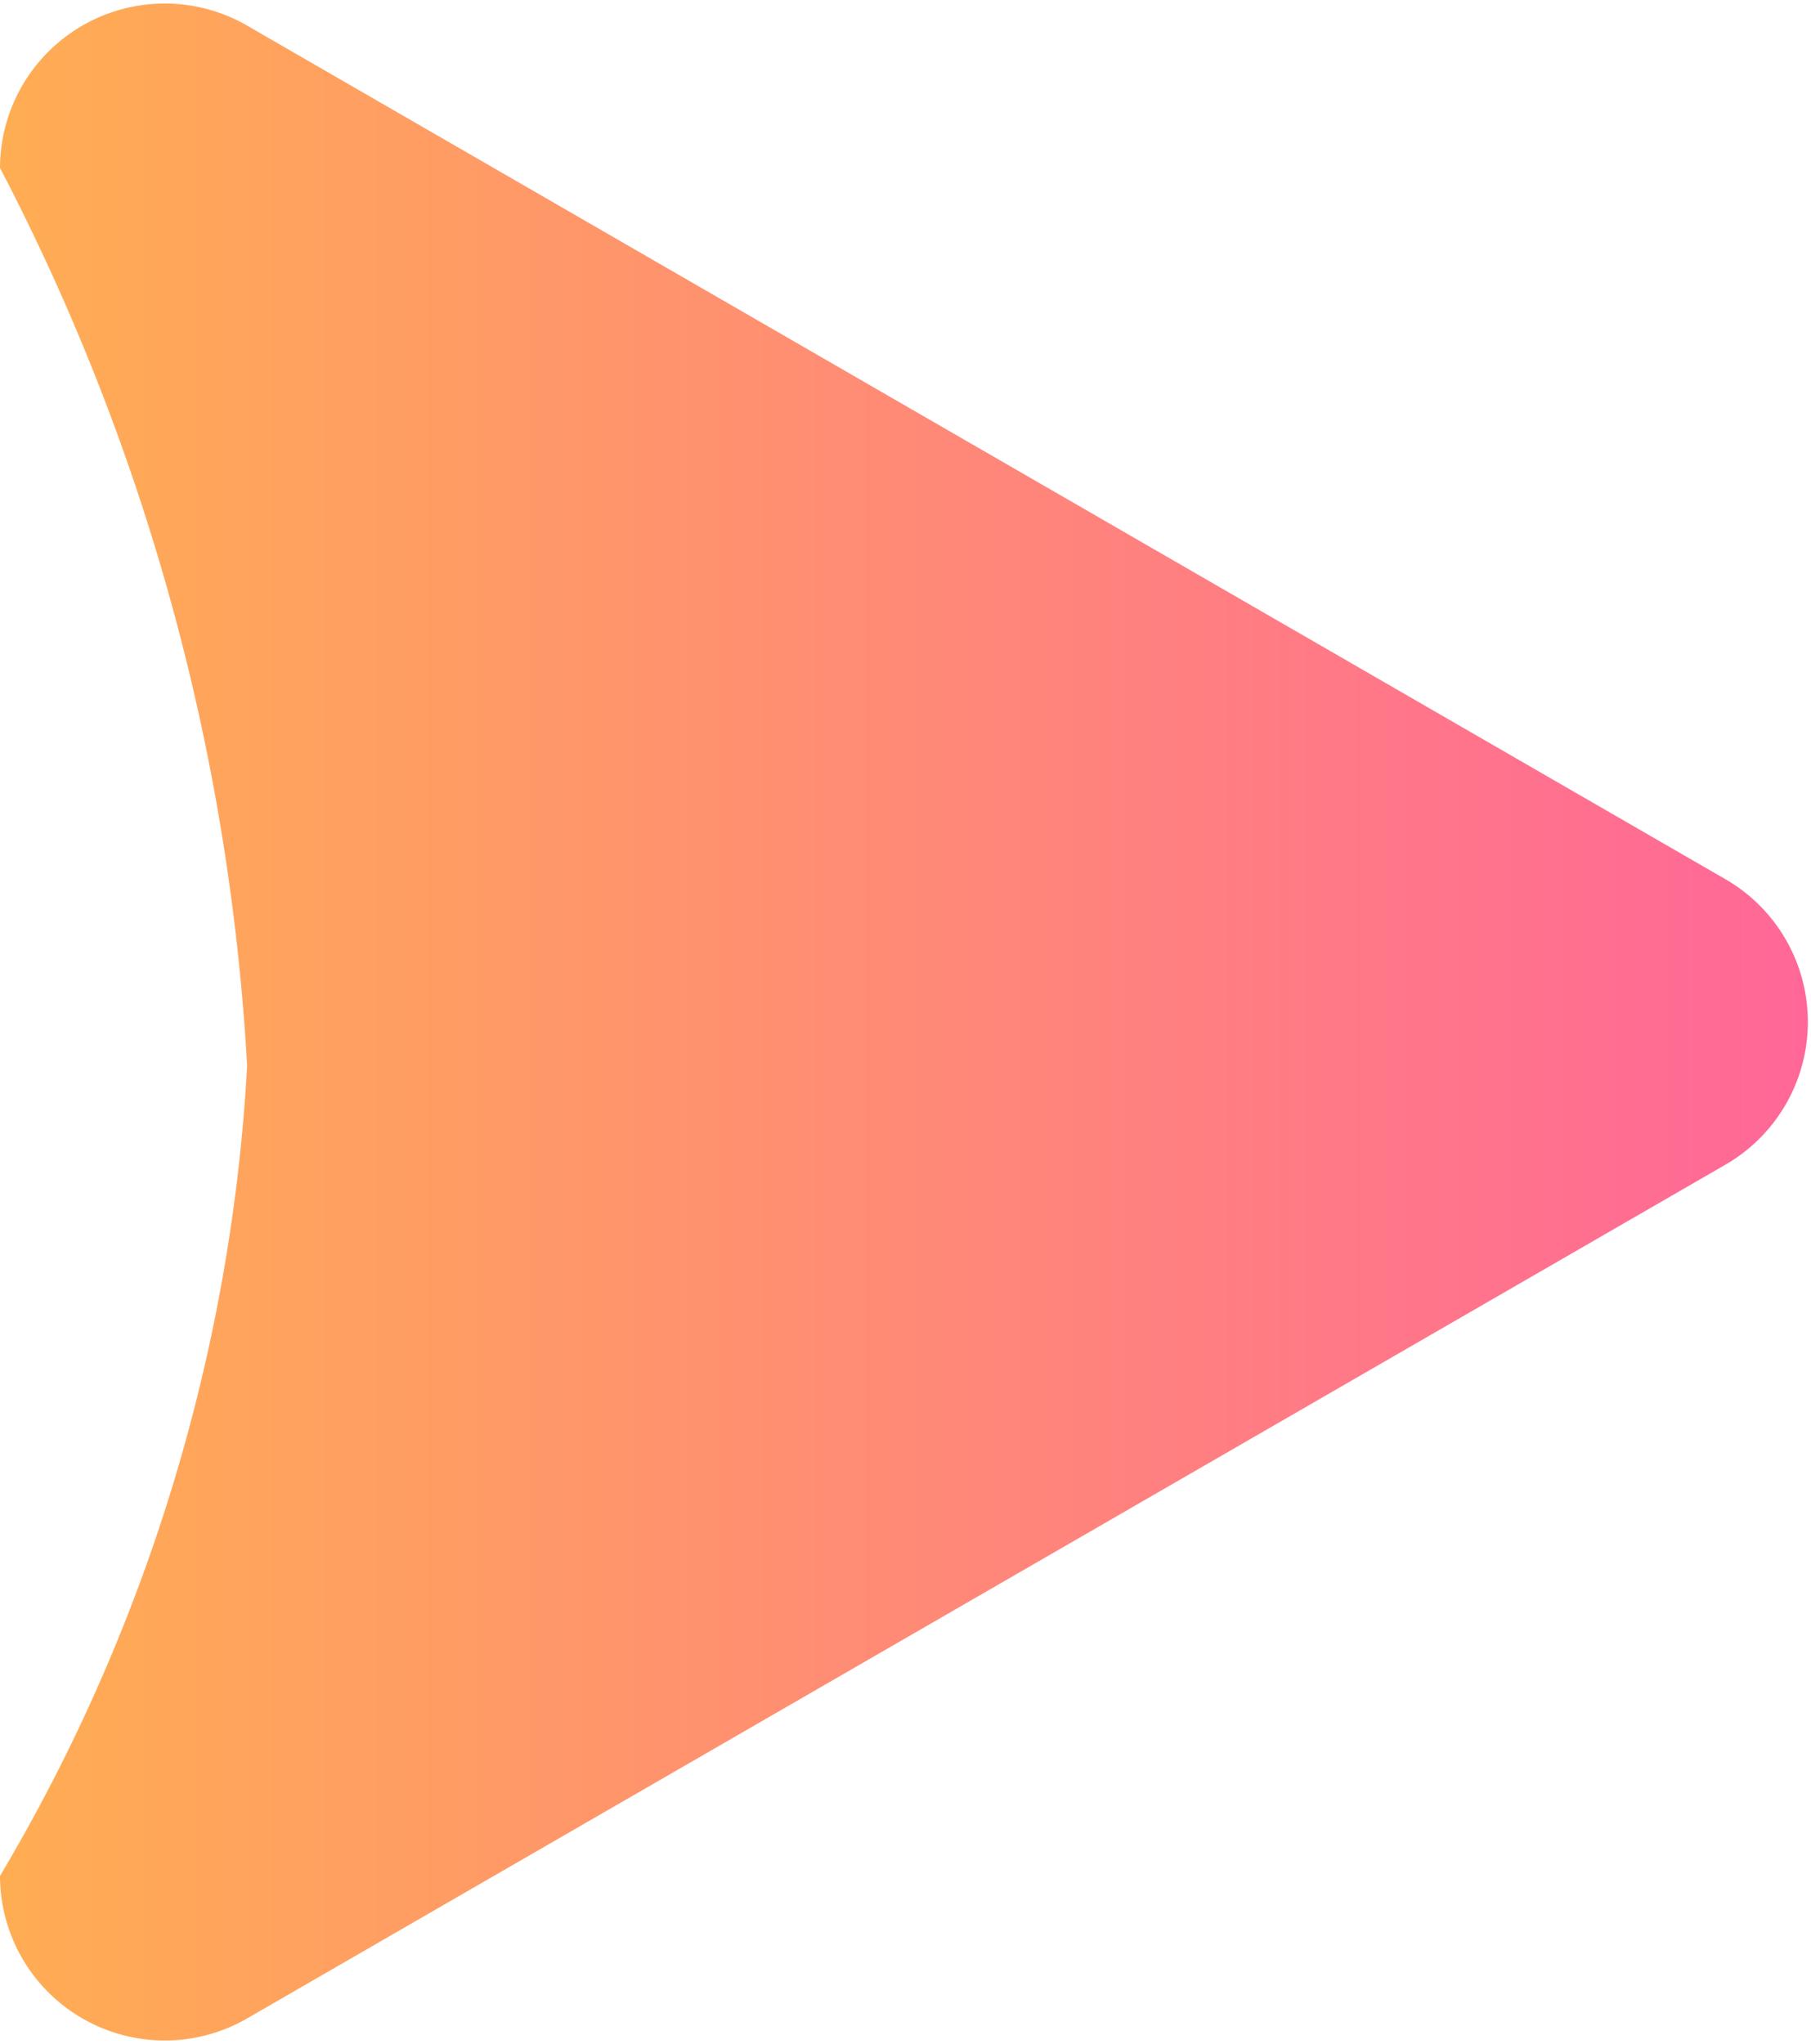 <svg xmlns="http://www.w3.org/2000/svg" xmlns:xlink="http://www.w3.org/1999/xlink" width="14.29" height="16.124" viewBox="0 0 14.29 16.124">
  <defs>
    <style>
      .cls-1 {
        fill-rule: evenodd;
        fill: url(#linear-gradient);
      }
    </style>
    <linearGradient id="linear-gradient" x1="1426.62" y1="725" x2="1440.91" y2="725" gradientUnits="userSpaceOnUse">
      <stop offset="0" stop-color="#ffad53"/>
      <stop offset="0.001" stop-color="#ffad53"/>
      <stop offset="0.5" stop-color="#ff8a76"/>
      <stop offset="1" stop-color="#ff6798"/>
    </linearGradient>
  </defs>
  <path id="三角形_1_のコピー_2" data-name="三角形 1 のコピー 2" class="cls-1" d="M1440.24,723.877a1.3,1.3,0,0,1,0,2.246l-11.67,6.738a1.3,1.3,0,0,1-1.95-1.124,14.007,14.007,0,0,0,1.95-6.391,17.41,17.41,0,0,0-1.95-7.083,1.3,1.3,0,0,1,1.95-1.123Z" transform="translate(-1426.62 -716.938)"/>
</svg>
